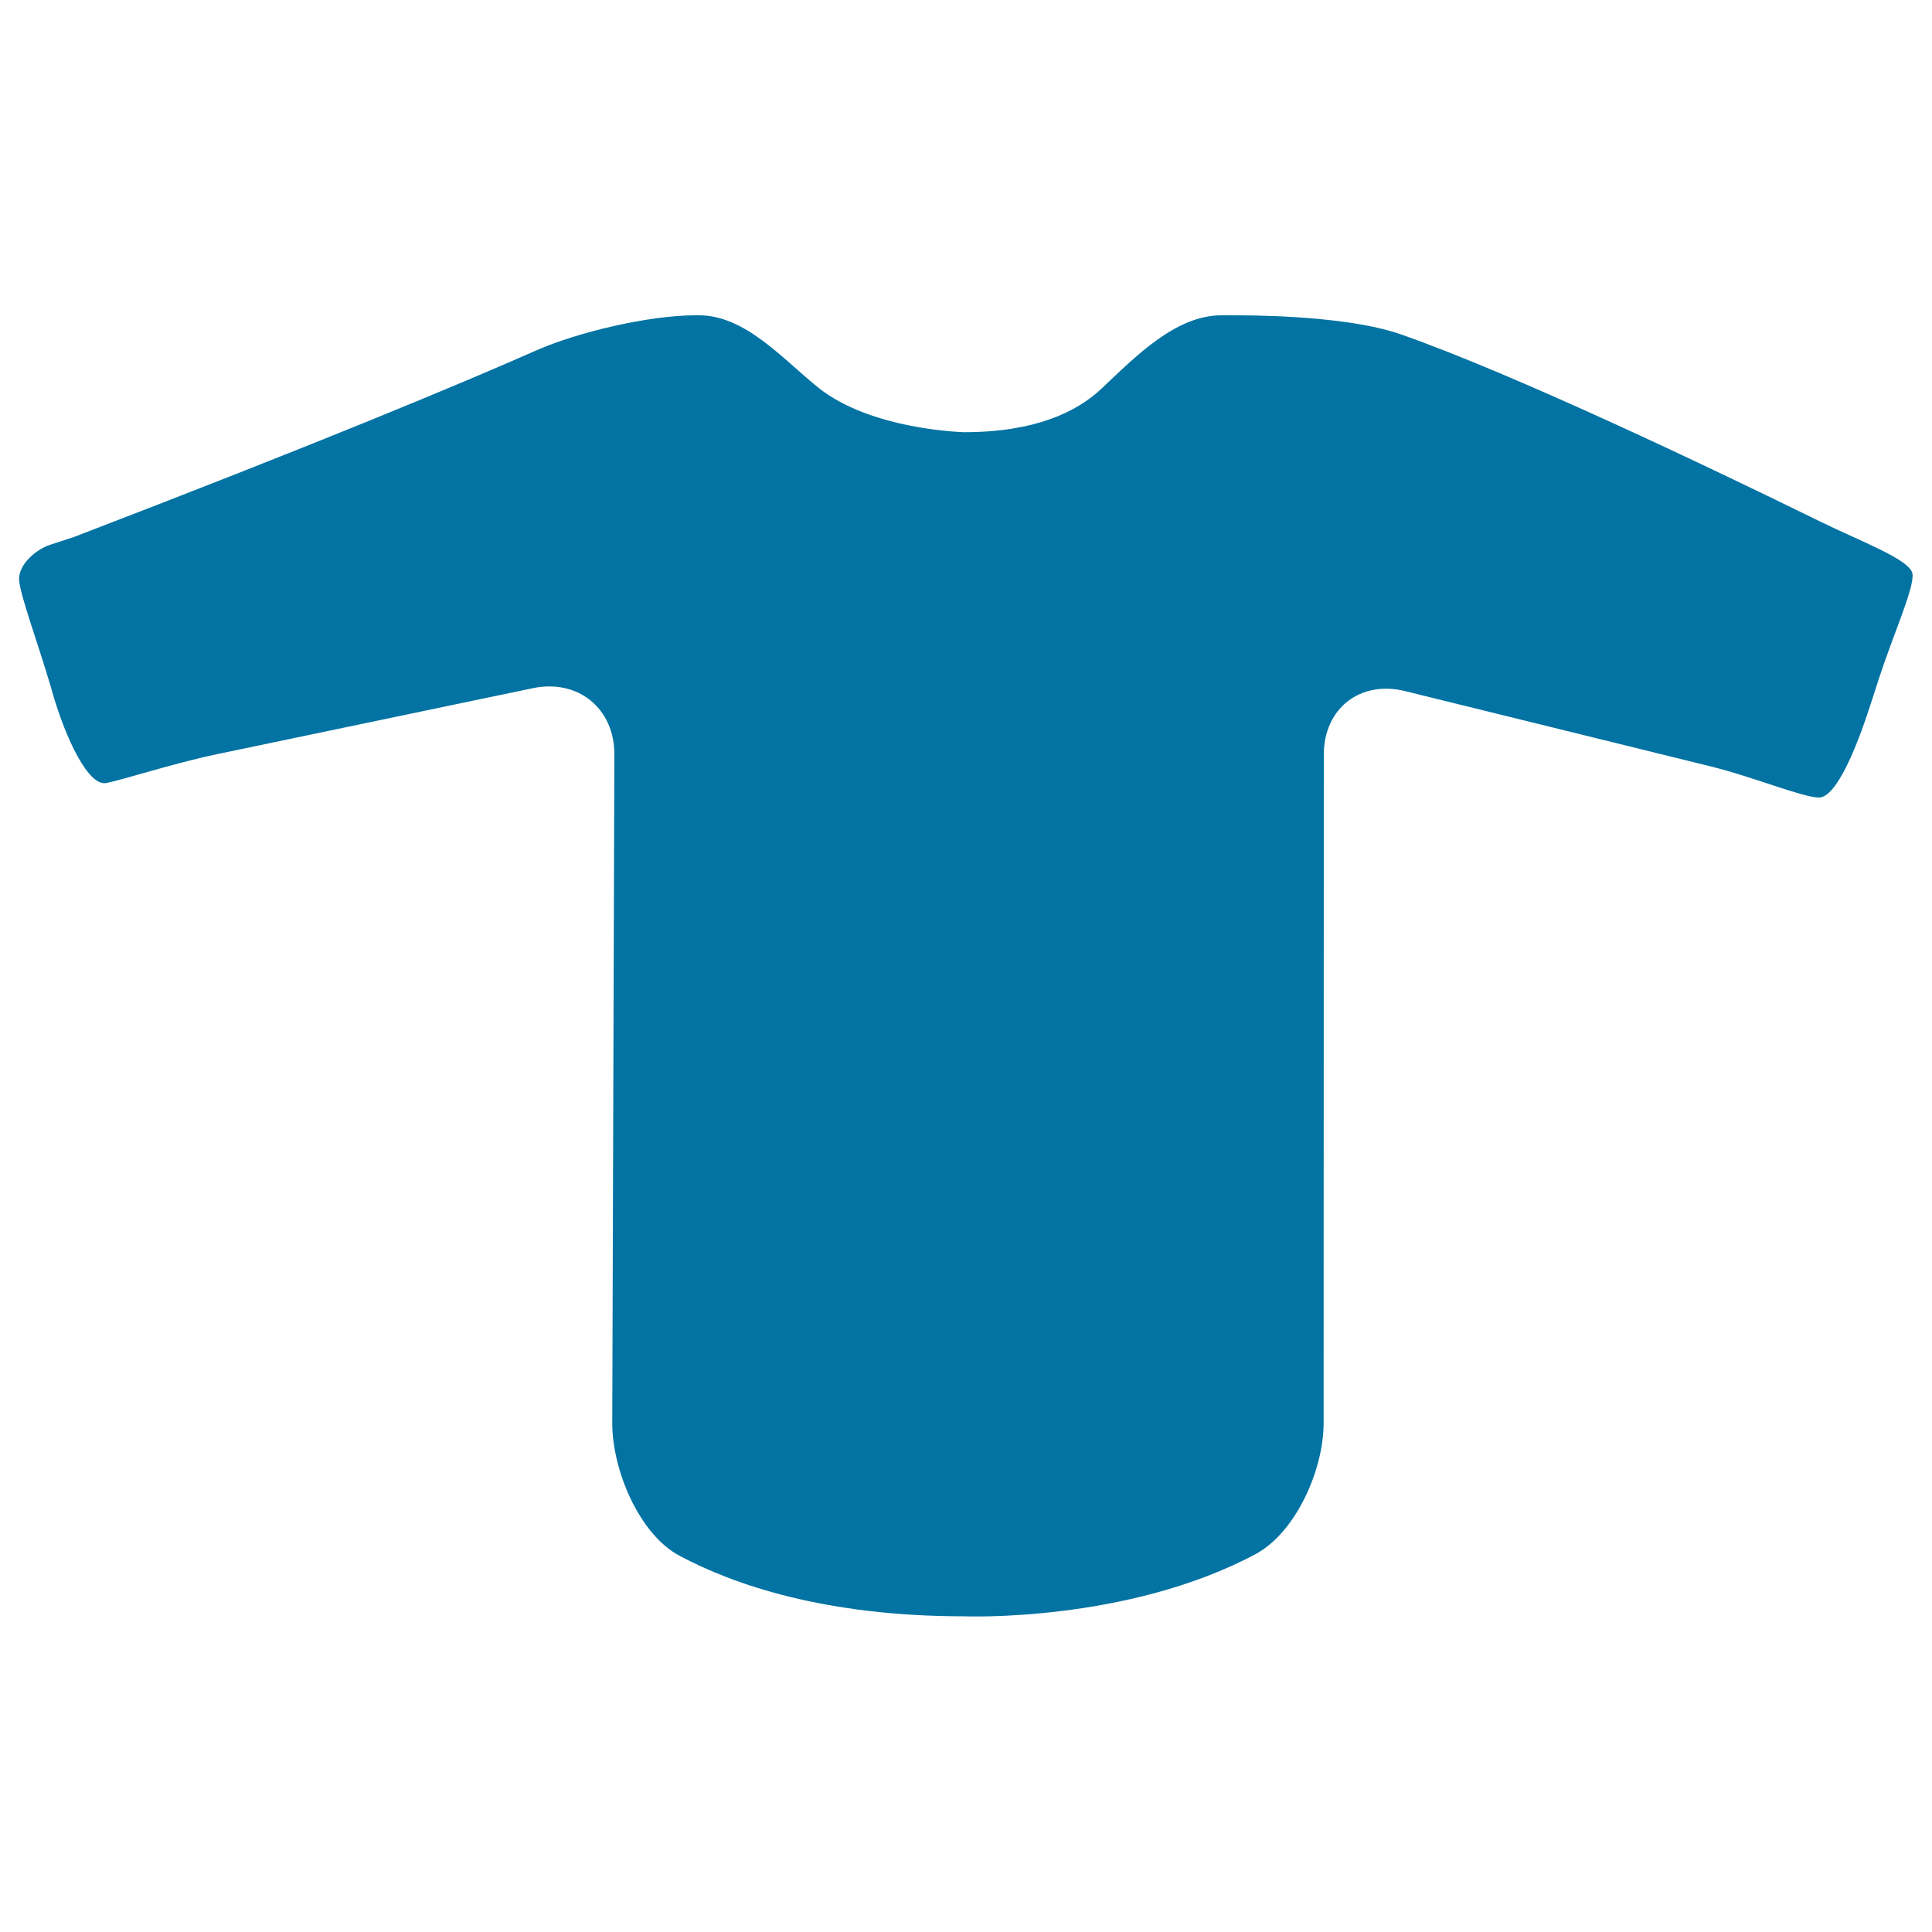 <svg xmlns="http://www.w3.org/2000/svg" viewBox="0 0 1000 1000" style="fill:#0273a2">
<title>Long Sleeves T Shirt SVG icon</title>
<g><path d="M989.9,297.1c0.9,7.4-9.9,31.2-17.3,53.9c-1.5,4.7-3,9.2-4.4,13.6c-7.3,22.7-17.8,48.3-26.8,48.2c-8.9-0.2-33.5-10.6-56.7-16.3l-157.5-38.8c-23.2-5.7-42,9-42,32.9l-0.1,346.1c0,23.9-14.3,56.6-35.4,67.8c-66.7,35.5-150.6,32.1-150.6,32.1c-72,0-119.2-16.3-147.5-31.4c-21-11.3-34.7-44.6-34.7-68.5l1.1-346.1c0.1-23.9-18.8-39.3-42.2-34.4l-163.2,34.1c-23.4,4.9-48.7,13.3-57.7,15c-9.1,1.7-20.7-22.7-27.4-45.6l-1-3.5c-6.7-22.9-15.9-47.5-16.6-55.8c-0.6-8.3,9.1-16.2,16-18.4l12.5-4.1c127.4-48.9,200.2-79.3,239.1-96.5c21.8-9.6,58.6-18.2,82.4-18.2h1.9c23.9,0,43.1,22.4,61.7,37.4c27.4,22,75.5,23.1,75.5,23.1c36.6,0,58.3-10.4,71.2-22.6c17.4-16.4,38.2-37.9,62-37.9h7.7c23.9,0,62.5,1.9,85,9.8c59.4,20.8,161.1,69.4,216.5,96.6C963.1,280.3,989,289.7,989.9,297.1z"/></g>
</svg>